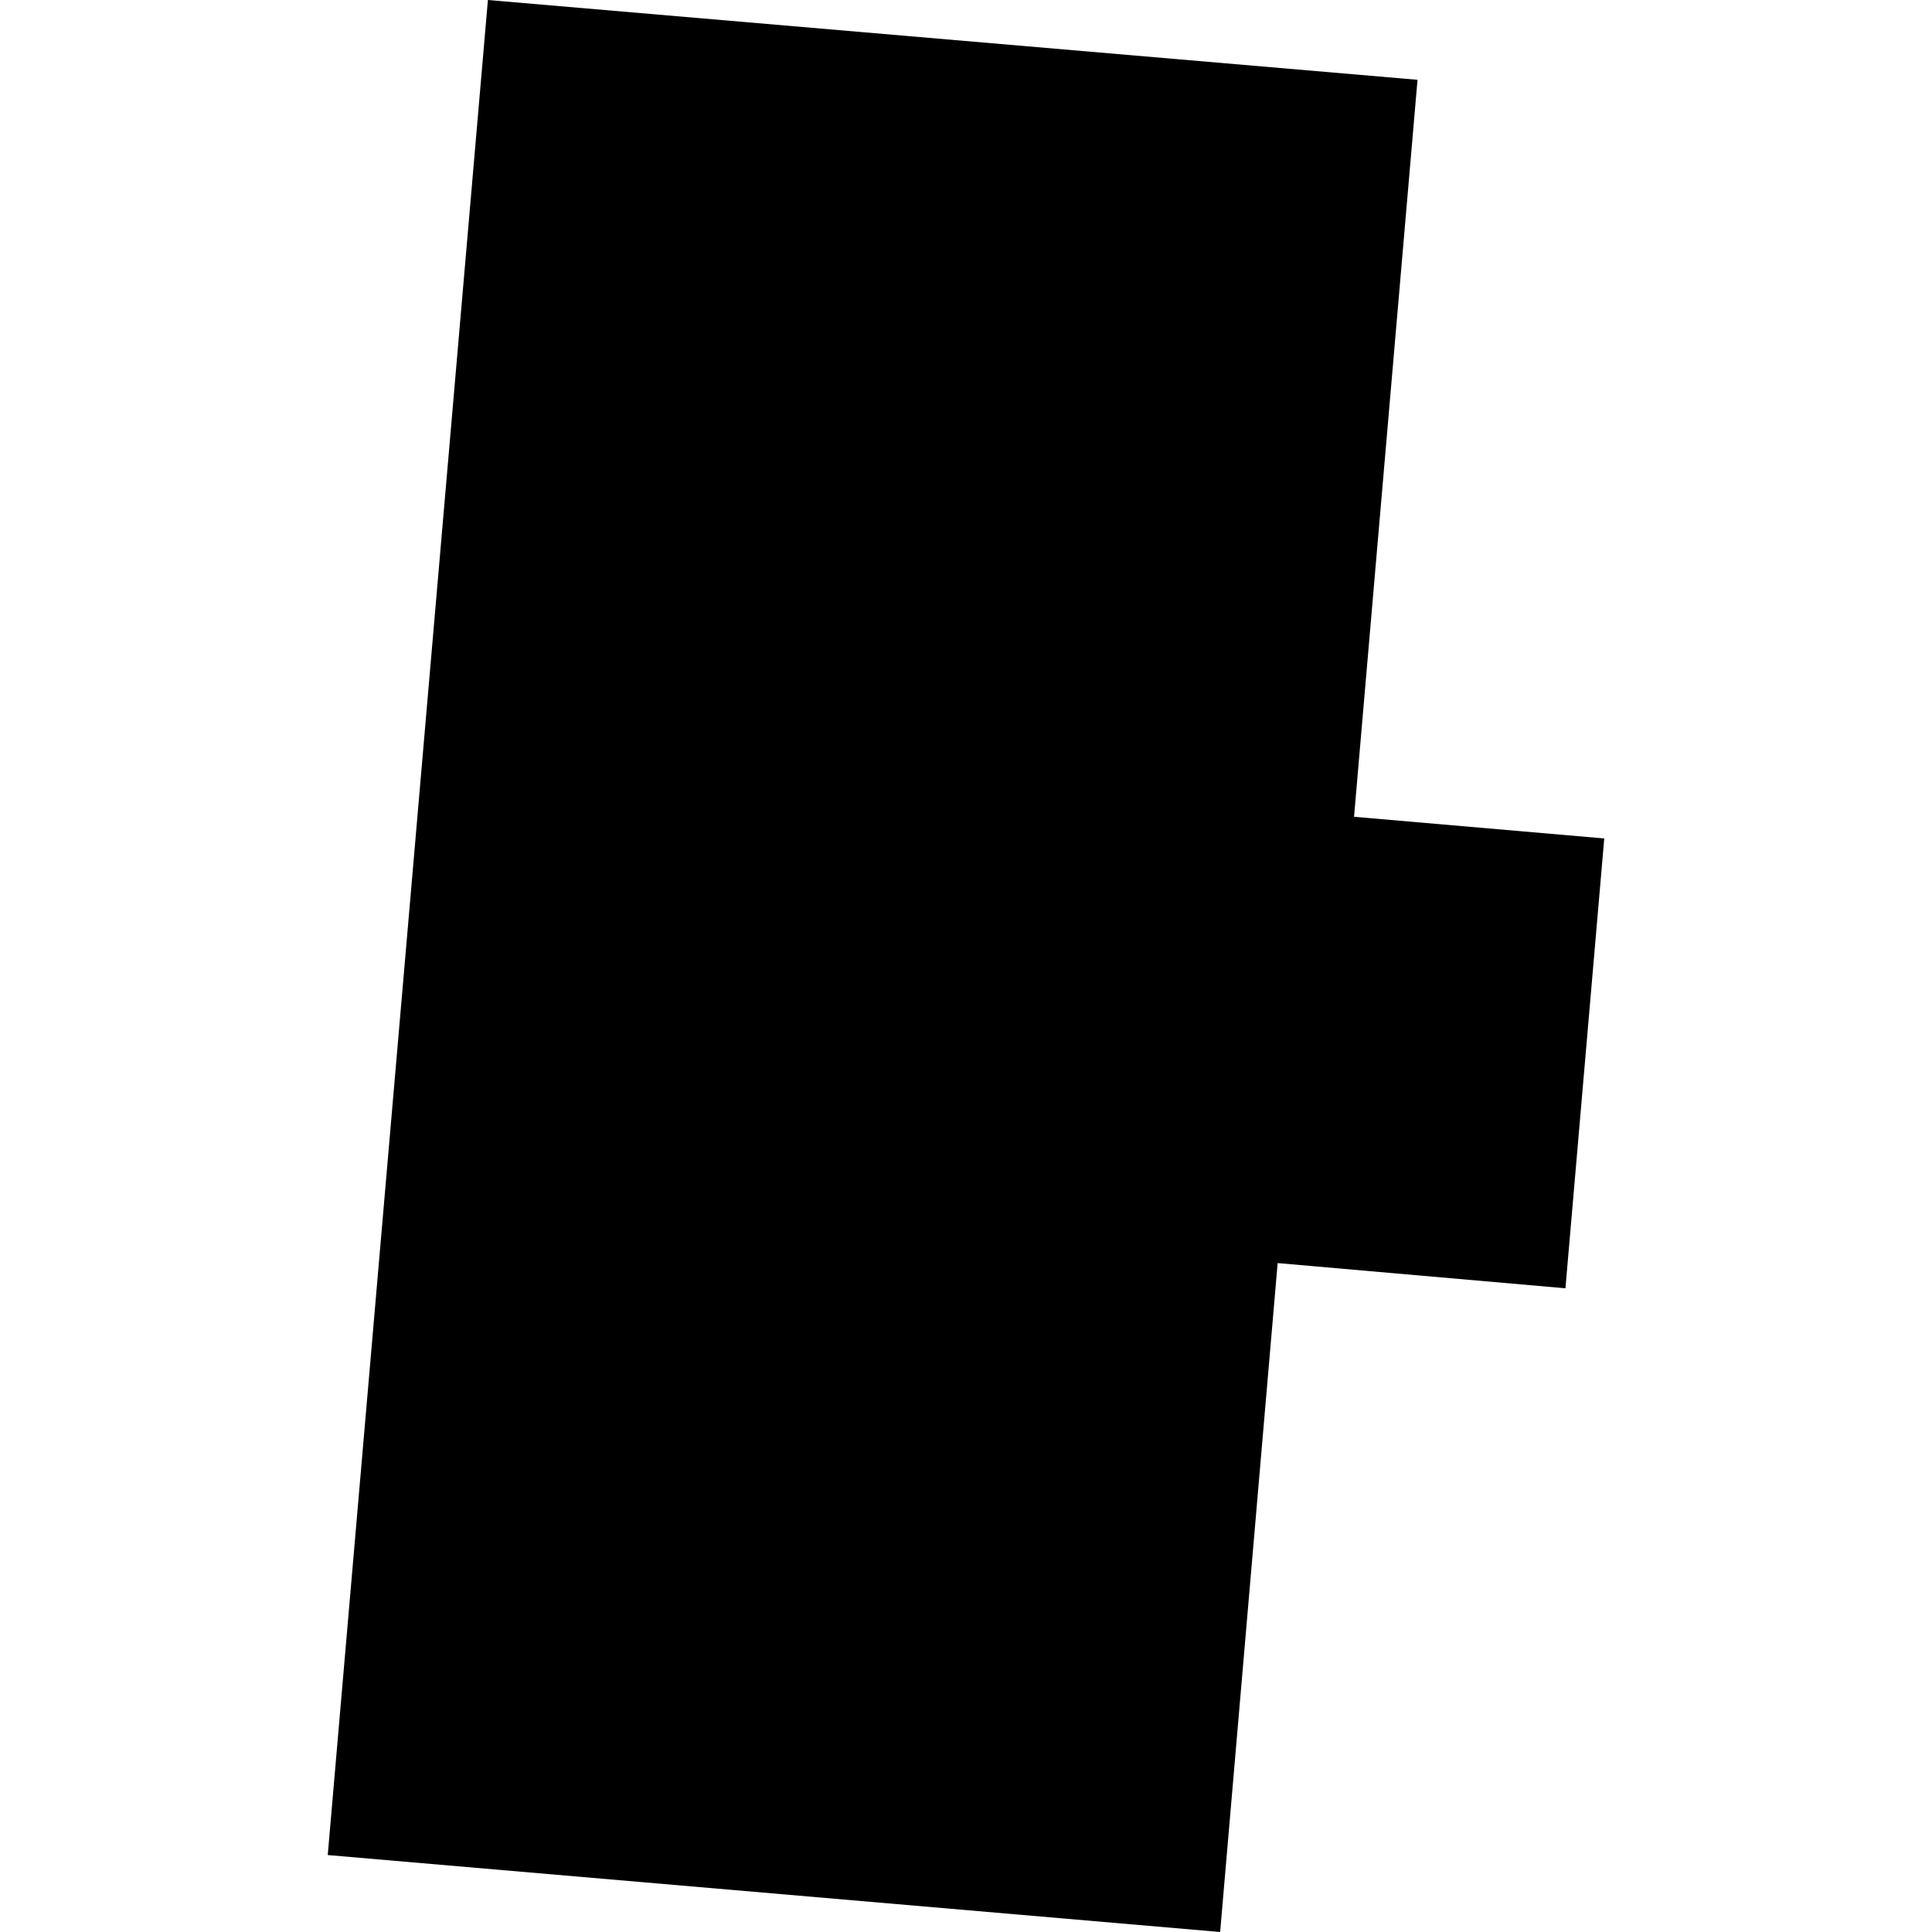 <?xml version="1.0" encoding="utf-8" standalone="no"?>
<!DOCTYPE svg PUBLIC "-//W3C//DTD SVG 1.1//EN"
  "http://www.w3.org/Graphics/SVG/1.1/DTD/svg11.dtd">
<!-- Created with matplotlib (https://matplotlib.org/) -->
<svg height="288pt" version="1.1" viewBox="0 0 288 288" width="288pt" xmlns="http://www.w3.org/2000/svg" xmlns:xlink="http://www.w3.org/1999/xlink">
 <defs>
  <style type="text/css">
*{stroke-linecap:butt;stroke-linejoin:round;}
  </style>
 </defs>
 <g id="figure_1">
  <g id="patch_1">
   <path d="M 0 288 
L 288 288 
L 288 0 
L 0 0 
z
" style="fill:none;opacity:0;"/>
  </g>
  <g id="axes_1">
   <g id="PatchCollection_1">
    <path clip-path="url(#pfcd8b22ba1)" d="M 72.732 -0 
L 211.307 11.896 
L 201.845 121.755 
L 239.144 124.987 
L 233.357 192.042 
L 190.456 188.286 
L 181.885 288 
L 48.856 276.529 
L 72.732 -0 
"/>
   </g>
  </g>
 </g>
 <defs>
  <clipPath id="pfcd8b22ba1">
   <rect height="288" width="190.288" x="48.856" y="0"/>
  </clipPath>
 </defs>
</svg>
